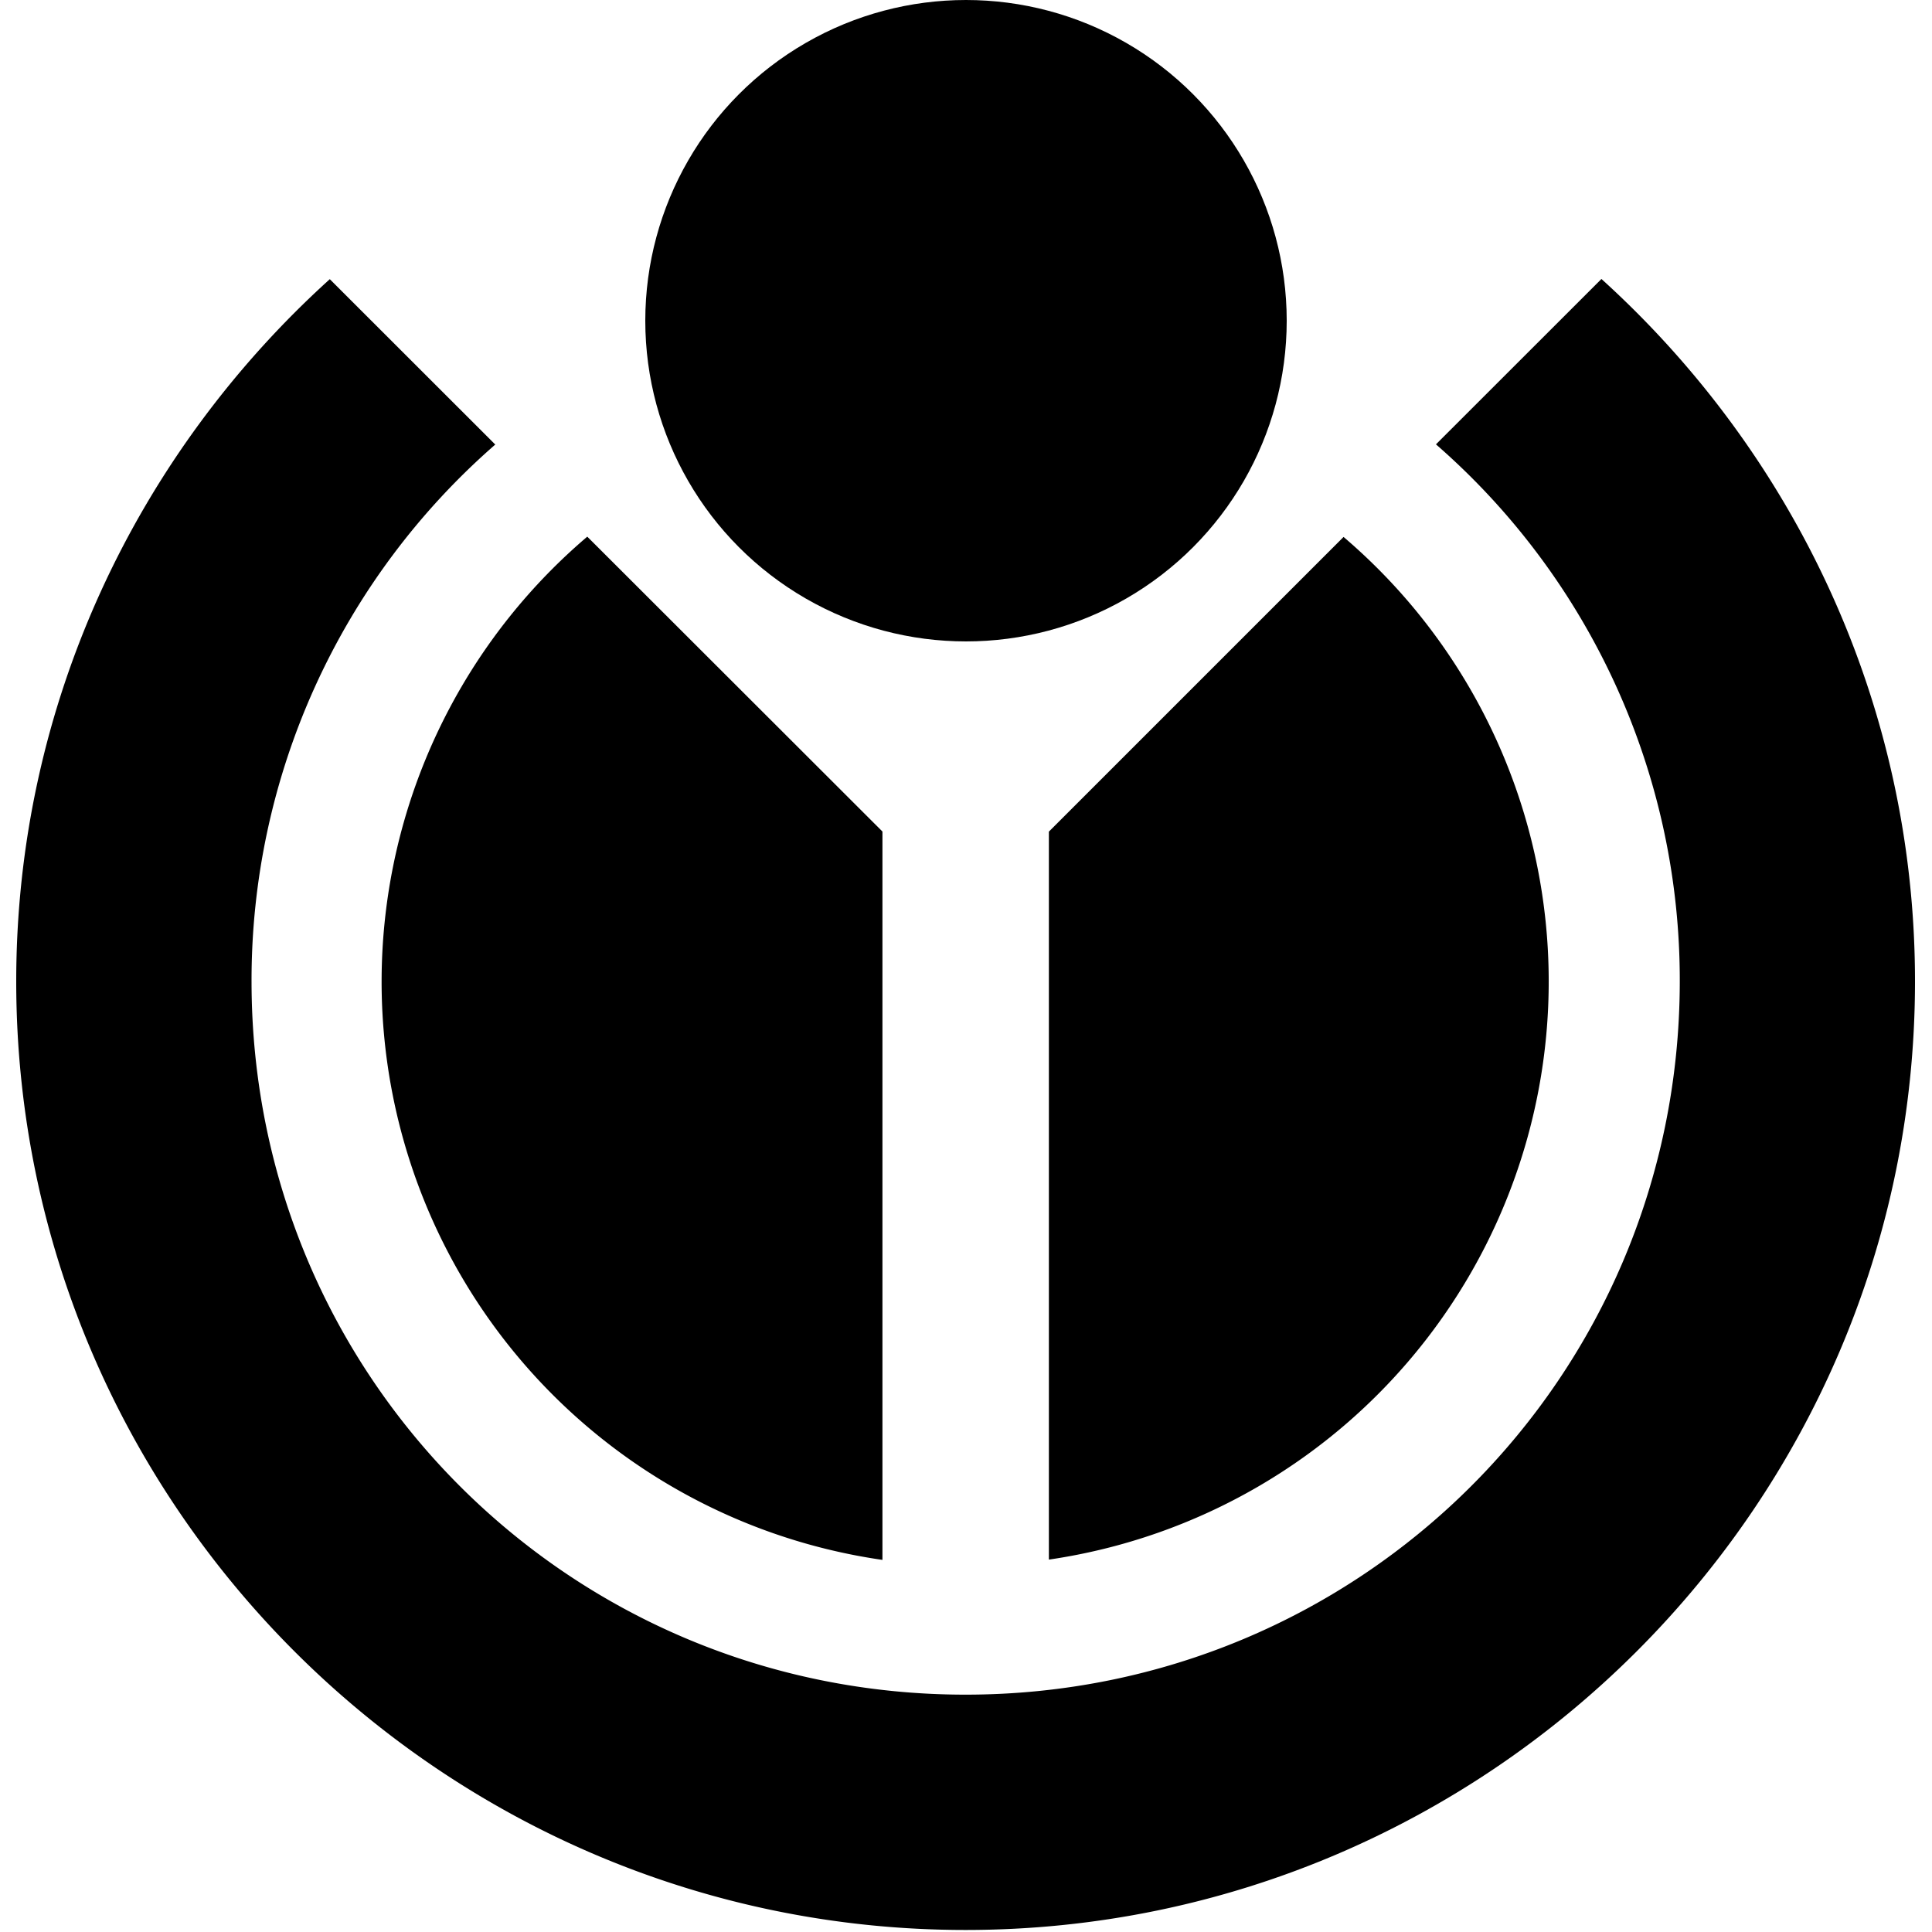 <?xml version="1.0" encoding="UTF-8"?><svg xmlns="http://www.w3.org/2000/svg" width="20" height="20" viewBox="0 0 20 20"><title>Wikimedia logo</title><path d="M6.08 5.555a6.048 6.048 0 003.055 10.593v-7.54L6.08 5.556zm7.828.004l-3.05 3.05v7.536a6.048 6.048 0 003.05-10.587z"/><path d="M3.414 2.89C1.424 4.69.164 7.287.168 10.173c.007 5.406 4.42 9.806 9.828 9.806 5.407 0 9.82-4.4 9.828-9.806.004-2.886-1.255-5.482-3.246-7.285L14.865 4.6a7.355 7.355 0 012.524 5.568c-.007 4.09-3.3 7.375-7.394 7.375S2.61 14.26 2.604 10.17a7.355 7.355 0 012.523-5.568L3.414 2.89z"/><circle cx="10" cy="3.32" r="3.32"/></svg>